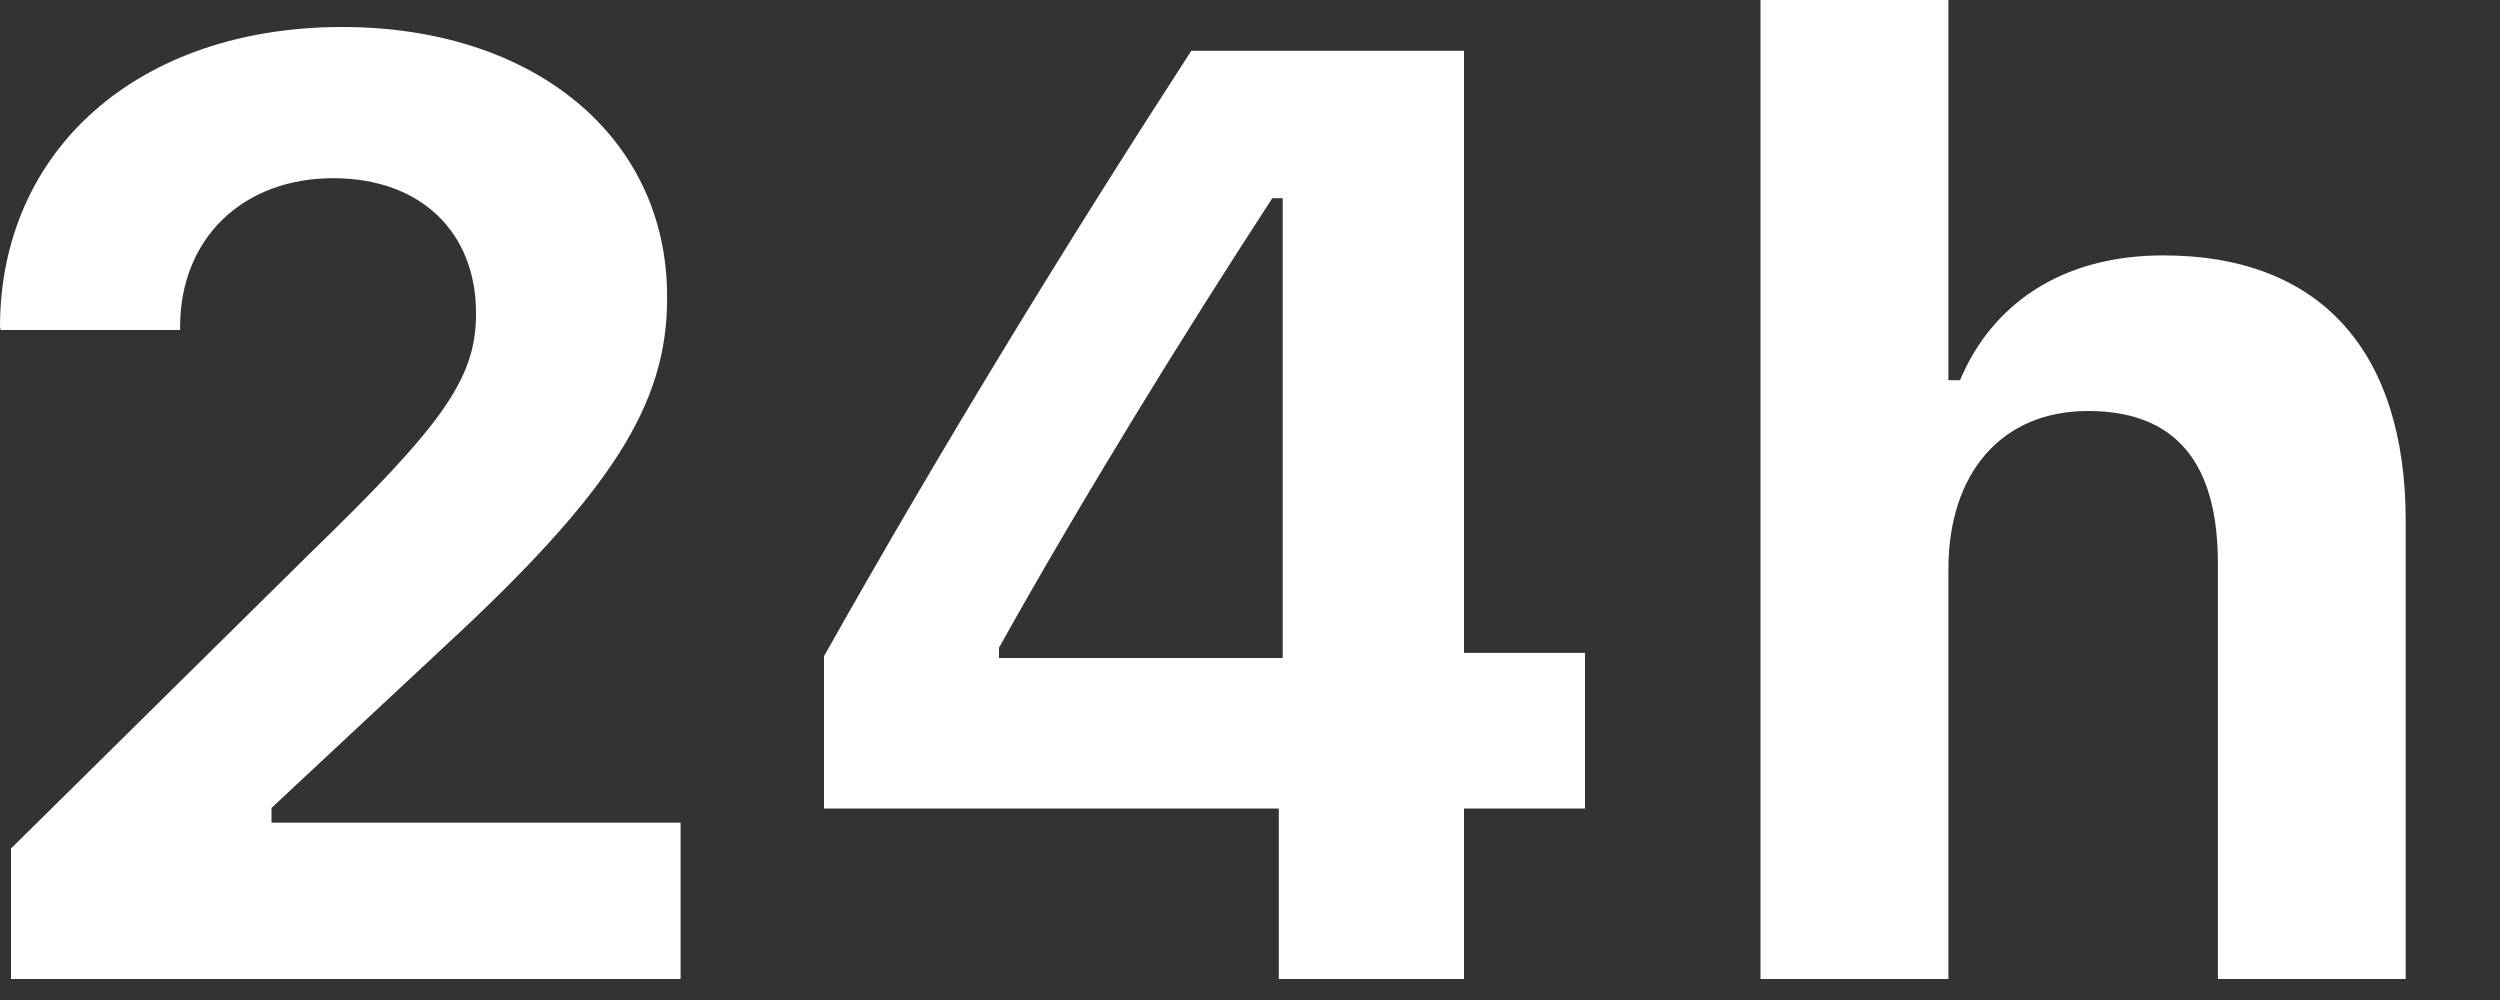 <?xml version="1.0" encoding="utf-8"?>
<svg xmlns="http://www.w3.org/2000/svg" fill="none" height="100%" overflow="visible" preserveAspectRatio="none" style="display: block;" viewBox="0 0 25 10" width="100%">
<rect x="0" y="0" width="25" height="10" fill="#333333" stroke="none"/>
<path d="M0.11 9.79V8.485L3.101 5.532C4.407 4.265 4.76 3.795 4.76 3.145V3.127C4.76 2.335 4.22 1.782 3.332 1.782C2.425 1.782 1.801 2.387 1.801 3.268V3.3H0.007L0 3.274C0 1.492 1.39 0.27 3.423 0.27C5.333 0.27 6.671 1.363 6.671 2.965V2.985C6.671 4.04 6.124 4.915 4.432 6.477L2.715 8.079V8.227H6.806V9.79H0.11ZM12.788 9.79V8.085H8.24V6.562C9.417 4.47 10.678 2.412 11.913 0.508H14.64V6.529H15.85V8.085H14.64V9.79H12.788ZM9.99 6.58H12.827V1.982H12.723C11.823 3.364 10.827 4.979 9.99 6.477V6.58ZM17.605 9.79V0H19.484V3.802H19.6C19.922 3.037 20.622 2.554 21.632 2.554C23.209 2.554 24.057 3.518 24.057 5.21V9.79H22.179V5.635C22.179 4.638 21.767 4.11 20.88 4.11C20.012 4.11 19.484 4.735 19.484 5.693V9.79H17.605Z" fill="white" id="Vector"/>
</svg>